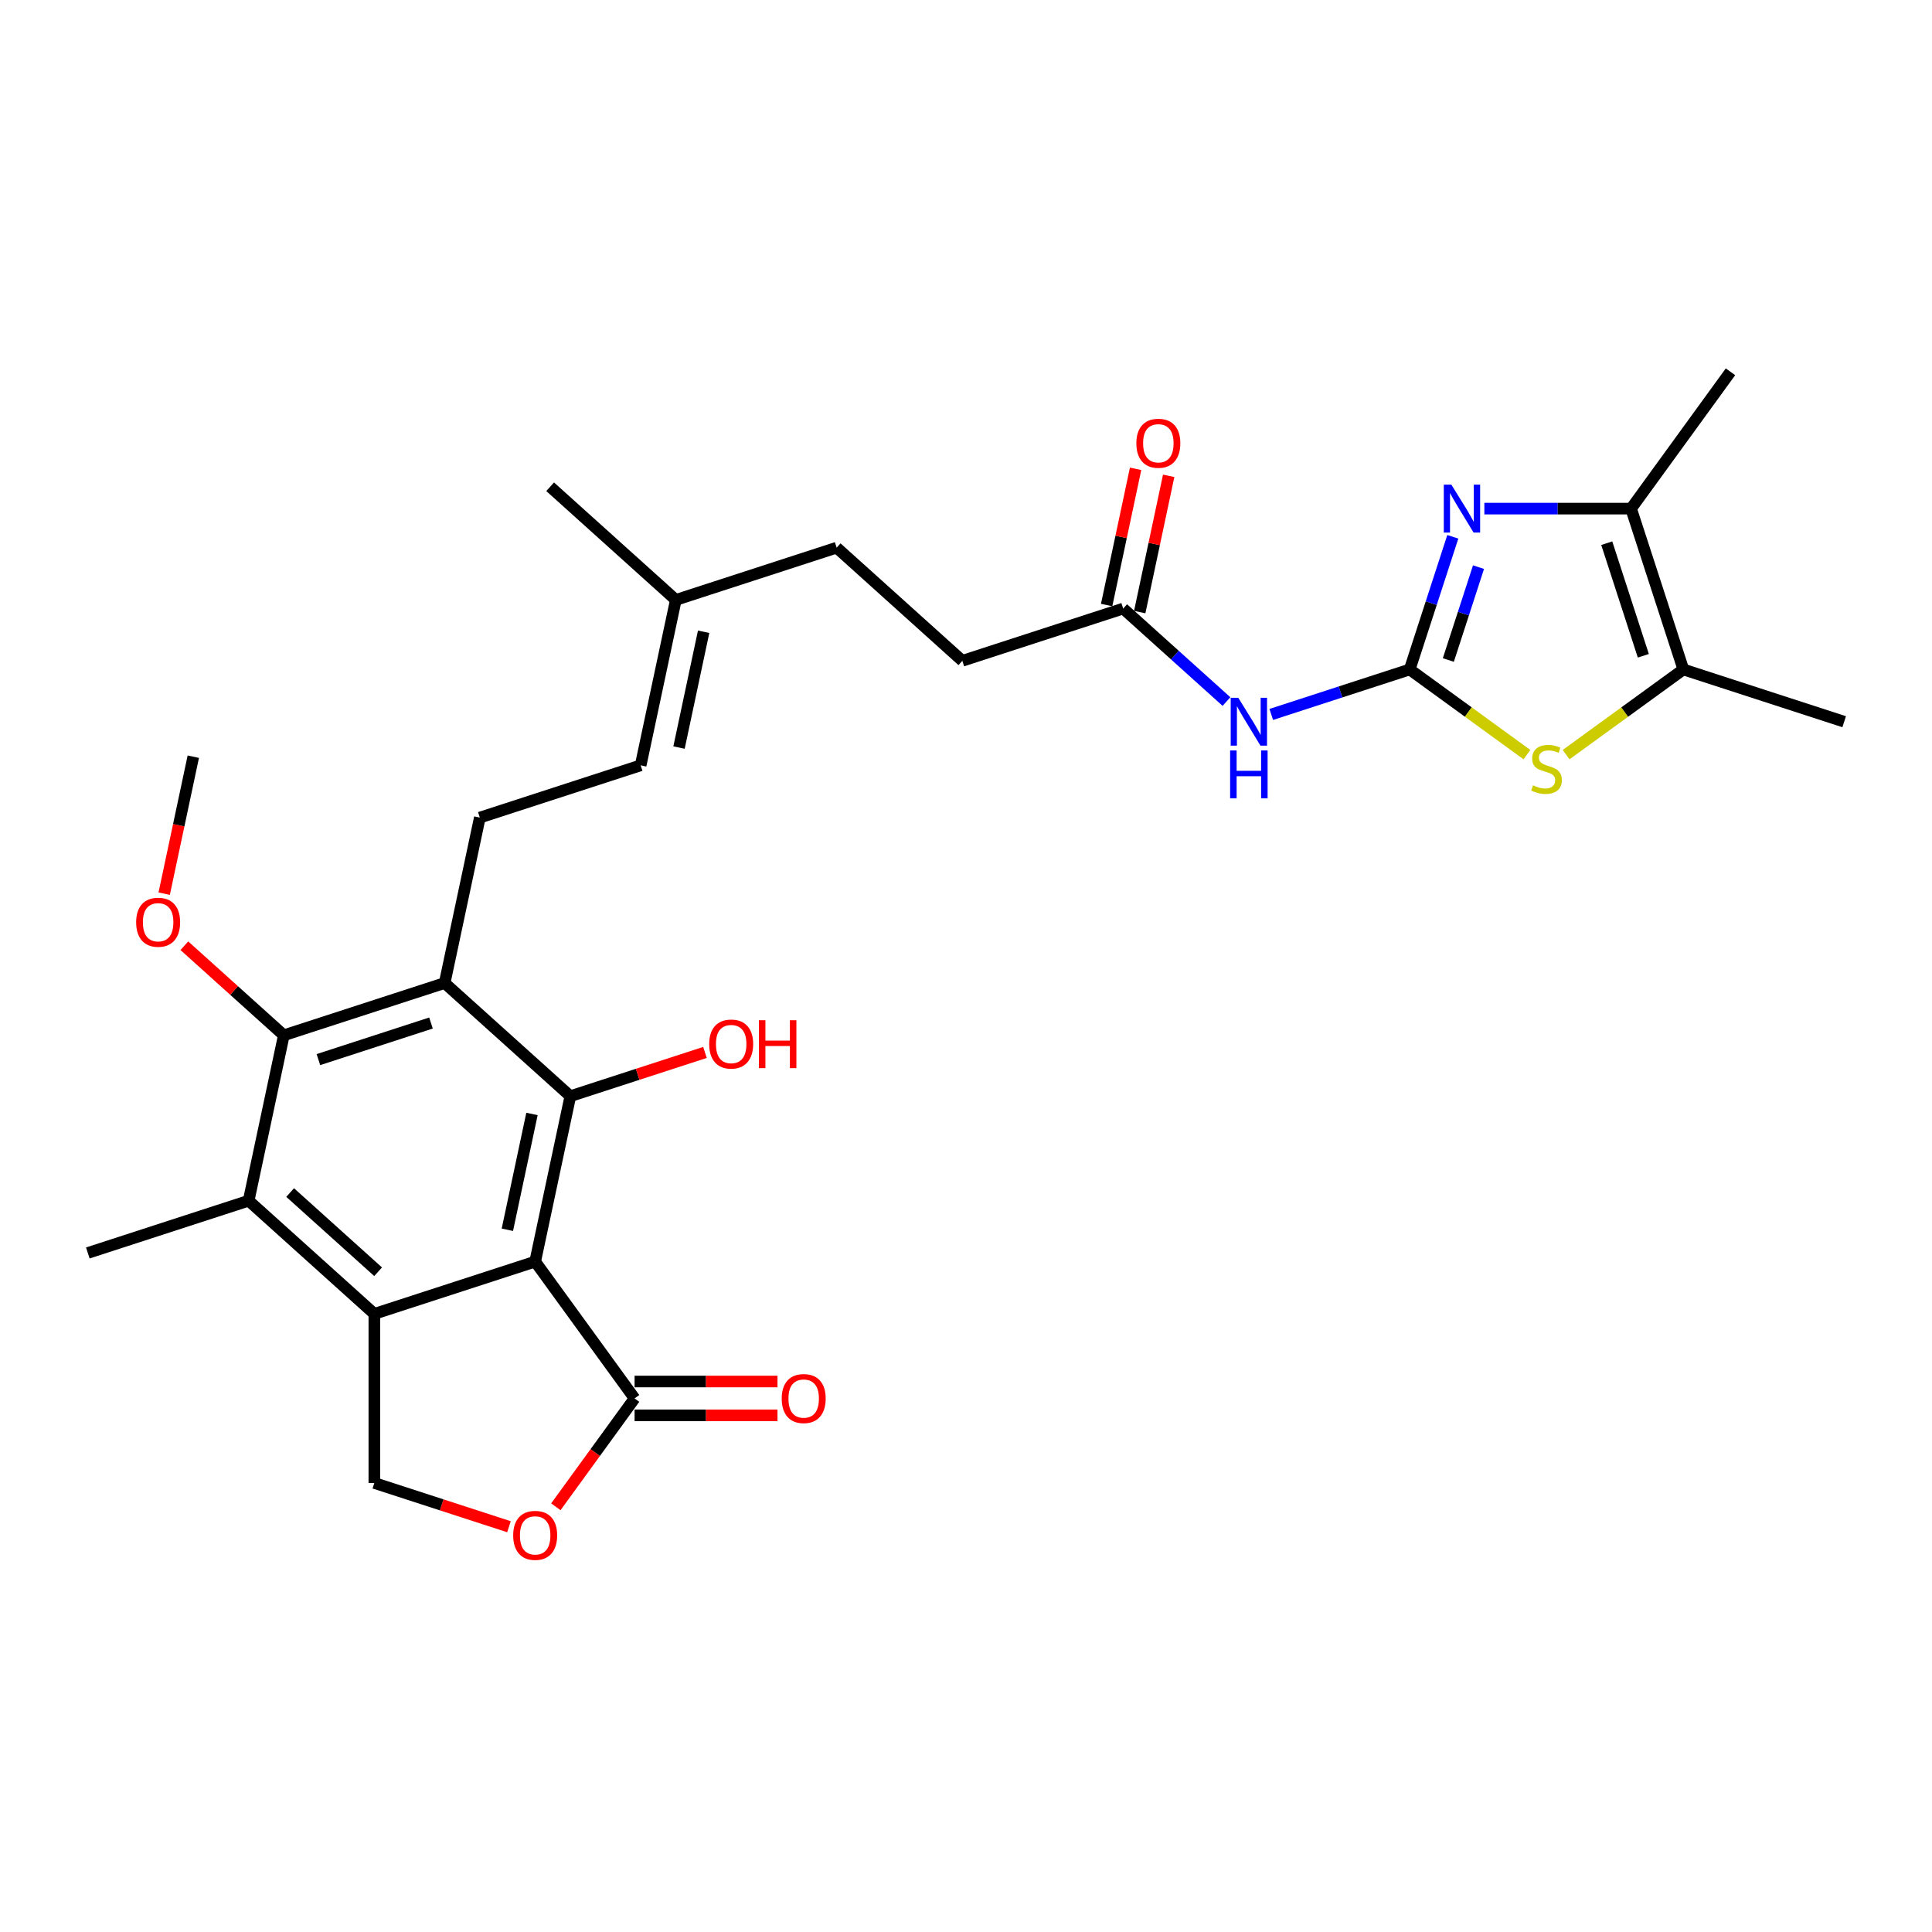 <?xml version='1.0' encoding='iso-8859-1'?>
<svg version='1.1' baseProfile='full'
              xmlns='http://www.w3.org/2000/svg'
                      xmlns:rdkit='http://www.rdkit.org/xml'
                      xmlns:xlink='http://www.w3.org/1999/xlink'
                  xml:space='preserve'
width='1000px' height='1000px' viewBox='0 0 1000 1000'>
<!-- END OF HEADER -->
<rect style='opacity:1.0;fill:#FFFFFF;stroke:none' width='1000' height='1000' x='0' y='0'> </rect>
<path class='bond-1' d='M 277.007,653.003 L 193.756,680.053' style='fill:none;fill-rule:evenodd;stroke:#000000;stroke-width:6px;stroke-linecap:butt;stroke-linejoin:miter;stroke-opacity:1' />
<path class='bond-2' d='M 277.007,653.003 L 295.207,567.381' style='fill:none;fill-rule:evenodd;stroke:#000000;stroke-width:6px;stroke-linecap:butt;stroke-linejoin:miter;stroke-opacity:1' />
<path class='bond-2' d='M 262.613,636.52 L 275.352,576.585' style='fill:none;fill-rule:evenodd;stroke:#000000;stroke-width:6px;stroke-linecap:butt;stroke-linejoin:miter;stroke-opacity:1' />
<path class='bond-8' d='M 277.007,653.003 L 328.459,723.821' style='fill:none;fill-rule:evenodd;stroke:#000000;stroke-width:6px;stroke-linecap:butt;stroke-linejoin:miter;stroke-opacity:1' />
<path class='bond-0' d='M 729.66,346.51 L 693.83,358.152' style='fill:none;fill-rule:evenodd;stroke:#000000;stroke-width:6px;stroke-linecap:butt;stroke-linejoin:miter;stroke-opacity:1' />
<path class='bond-0' d='M 693.83,358.152 L 657.999,369.794' style='fill:none;fill-rule:evenodd;stroke:#0000FF;stroke-width:6px;stroke-linecap:butt;stroke-linejoin:miter;stroke-opacity:1' />
<path class='bond-4' d='M 729.66,346.51 L 740.816,312.176' style='fill:none;fill-rule:evenodd;stroke:#000000;stroke-width:6px;stroke-linecap:butt;stroke-linejoin:miter;stroke-opacity:1' />
<path class='bond-4' d='M 740.816,312.176 L 751.971,277.843' style='fill:none;fill-rule:evenodd;stroke:#0000FF;stroke-width:6px;stroke-linecap:butt;stroke-linejoin:miter;stroke-opacity:1' />
<path class='bond-4' d='M 749.657,341.62 L 757.466,317.586' style='fill:none;fill-rule:evenodd;stroke:#000000;stroke-width:6px;stroke-linecap:butt;stroke-linejoin:miter;stroke-opacity:1' />
<path class='bond-4' d='M 757.466,317.586 L 765.275,293.553' style='fill:none;fill-rule:evenodd;stroke:#0000FF;stroke-width:6px;stroke-linecap:butt;stroke-linejoin:miter;stroke-opacity:1' />
<path class='bond-5' d='M 729.66,346.51 L 760,368.554' style='fill:none;fill-rule:evenodd;stroke:#000000;stroke-width:6px;stroke-linecap:butt;stroke-linejoin:miter;stroke-opacity:1' />
<path class='bond-5' d='M 760,368.554 L 790.341,390.597' style='fill:none;fill-rule:evenodd;stroke:#CCCC00;stroke-width:6px;stroke-linecap:butt;stroke-linejoin:miter;stroke-opacity:1' />
<path class='bond-7' d='M 193.756,680.053 L 128.705,621.481' style='fill:none;fill-rule:evenodd;stroke:#000000;stroke-width:6px;stroke-linecap:butt;stroke-linejoin:miter;stroke-opacity:1' />
<path class='bond-7' d='M 195.713,658.257 L 150.177,617.256' style='fill:none;fill-rule:evenodd;stroke:#000000;stroke-width:6px;stroke-linecap:butt;stroke-linejoin:miter;stroke-opacity:1' />
<path class='bond-13' d='M 193.756,680.053 L 193.756,767.588' style='fill:none;fill-rule:evenodd;stroke:#000000;stroke-width:6px;stroke-linecap:butt;stroke-linejoin:miter;stroke-opacity:1' />
<path class='bond-3' d='M 295.207,567.381 L 230.156,508.809' style='fill:none;fill-rule:evenodd;stroke:#000000;stroke-width:6px;stroke-linecap:butt;stroke-linejoin:miter;stroke-opacity:1' />
<path class='bond-20' d='M 295.207,567.381 L 330.048,556.06' style='fill:none;fill-rule:evenodd;stroke:#000000;stroke-width:6px;stroke-linecap:butt;stroke-linejoin:miter;stroke-opacity:1' />
<path class='bond-20' d='M 330.048,556.06 L 364.89,544.74' style='fill:none;fill-rule:evenodd;stroke:#FF0000;stroke-width:6px;stroke-linecap:butt;stroke-linejoin:miter;stroke-opacity:1' />
<path class='bond-6' d='M 230.156,508.809 L 146.905,535.859' style='fill:none;fill-rule:evenodd;stroke:#000000;stroke-width:6px;stroke-linecap:butt;stroke-linejoin:miter;stroke-opacity:1' />
<path class='bond-6' d='M 223.078,529.516 L 164.802,548.451' style='fill:none;fill-rule:evenodd;stroke:#000000;stroke-width:6px;stroke-linecap:butt;stroke-linejoin:miter;stroke-opacity:1' />
<path class='bond-14' d='M 230.156,508.809 L 248.355,423.187' style='fill:none;fill-rule:evenodd;stroke:#000000;stroke-width:6px;stroke-linecap:butt;stroke-linejoin:miter;stroke-opacity:1' />
<path class='bond-10' d='M 768.3,263.259 L 806.272,263.259' style='fill:none;fill-rule:evenodd;stroke:#0000FF;stroke-width:6px;stroke-linecap:butt;stroke-linejoin:miter;stroke-opacity:1' />
<path class='bond-10' d='M 806.272,263.259 L 844.245,263.259' style='fill:none;fill-rule:evenodd;stroke:#000000;stroke-width:6px;stroke-linecap:butt;stroke-linejoin:miter;stroke-opacity:1' />
<path class='bond-11' d='M 810.614,390.597 L 840.954,368.554' style='fill:none;fill-rule:evenodd;stroke:#CCCC00;stroke-width:6px;stroke-linecap:butt;stroke-linejoin:miter;stroke-opacity:1' />
<path class='bond-11' d='M 840.954,368.554 L 871.295,346.51' style='fill:none;fill-rule:evenodd;stroke:#000000;stroke-width:6px;stroke-linecap:butt;stroke-linejoin:miter;stroke-opacity:1' />
<path class='bond-21' d='M 146.905,535.859 L 121.163,512.681' style='fill:none;fill-rule:evenodd;stroke:#000000;stroke-width:6px;stroke-linecap:butt;stroke-linejoin:miter;stroke-opacity:1' />
<path class='bond-21' d='M 121.163,512.681 L 95.422,489.503' style='fill:none;fill-rule:evenodd;stroke:#FF0000;stroke-width:6px;stroke-linecap:butt;stroke-linejoin:miter;stroke-opacity:1' />
<path class='bond-30' d='M 146.905,535.859 L 128.705,621.481' style='fill:none;fill-rule:evenodd;stroke:#000000;stroke-width:6px;stroke-linecap:butt;stroke-linejoin:miter;stroke-opacity:1' />
<path class='bond-24' d='M 128.705,621.481 L 45.455,648.531' style='fill:none;fill-rule:evenodd;stroke:#000000;stroke-width:6px;stroke-linecap:butt;stroke-linejoin:miter;stroke-opacity:1' />
<path class='bond-12' d='M 328.459,723.821 L 308.082,751.868' style='fill:none;fill-rule:evenodd;stroke:#000000;stroke-width:6px;stroke-linecap:butt;stroke-linejoin:miter;stroke-opacity:1' />
<path class='bond-12' d='M 308.082,751.868 L 287.704,779.915' style='fill:none;fill-rule:evenodd;stroke:#FF0000;stroke-width:6px;stroke-linecap:butt;stroke-linejoin:miter;stroke-opacity:1' />
<path class='bond-17' d='M 328.459,732.574 L 365.443,732.574' style='fill:none;fill-rule:evenodd;stroke:#000000;stroke-width:6px;stroke-linecap:butt;stroke-linejoin:miter;stroke-opacity:1' />
<path class='bond-17' d='M 365.443,732.574 L 402.426,732.574' style='fill:none;fill-rule:evenodd;stroke:#FF0000;stroke-width:6px;stroke-linecap:butt;stroke-linejoin:miter;stroke-opacity:1' />
<path class='bond-17' d='M 328.459,715.067 L 365.443,715.067' style='fill:none;fill-rule:evenodd;stroke:#000000;stroke-width:6px;stroke-linecap:butt;stroke-linejoin:miter;stroke-opacity:1' />
<path class='bond-17' d='M 365.443,715.067 L 402.426,715.067' style='fill:none;fill-rule:evenodd;stroke:#FF0000;stroke-width:6px;stroke-linecap:butt;stroke-linejoin:miter;stroke-opacity:1' />
<path class='bond-9' d='M 634.82,363.124 L 608.089,339.056' style='fill:none;fill-rule:evenodd;stroke:#0000FF;stroke-width:6px;stroke-linecap:butt;stroke-linejoin:miter;stroke-opacity:1' />
<path class='bond-9' d='M 608.089,339.056 L 581.358,314.987' style='fill:none;fill-rule:evenodd;stroke:#000000;stroke-width:6px;stroke-linecap:butt;stroke-linejoin:miter;stroke-opacity:1' />
<path class='bond-25' d='M 844.245,263.259 L 895.697,192.442' style='fill:none;fill-rule:evenodd;stroke:#000000;stroke-width:6px;stroke-linecap:butt;stroke-linejoin:miter;stroke-opacity:1' />
<path class='bond-31' d='M 844.245,263.259 L 871.295,346.51' style='fill:none;fill-rule:evenodd;stroke:#000000;stroke-width:6px;stroke-linecap:butt;stroke-linejoin:miter;stroke-opacity:1' />
<path class='bond-31' d='M 831.652,281.157 L 850.587,339.432' style='fill:none;fill-rule:evenodd;stroke:#000000;stroke-width:6px;stroke-linecap:butt;stroke-linejoin:miter;stroke-opacity:1' />
<path class='bond-26' d='M 871.295,346.51 L 954.545,373.56' style='fill:none;fill-rule:evenodd;stroke:#000000;stroke-width:6px;stroke-linecap:butt;stroke-linejoin:miter;stroke-opacity:1' />
<path class='bond-29' d='M 263.439,790.229 L 228.598,778.909' style='fill:none;fill-rule:evenodd;stroke:#FF0000;stroke-width:6px;stroke-linecap:butt;stroke-linejoin:miter;stroke-opacity:1' />
<path class='bond-29' d='M 228.598,778.909 L 193.756,767.588' style='fill:none;fill-rule:evenodd;stroke:#000000;stroke-width:6px;stroke-linecap:butt;stroke-linejoin:miter;stroke-opacity:1' />
<path class='bond-16' d='M 248.355,423.187 L 331.606,396.137' style='fill:none;fill-rule:evenodd;stroke:#000000;stroke-width:6px;stroke-linecap:butt;stroke-linejoin:miter;stroke-opacity:1' />
<path class='bond-15' d='M 581.358,314.987 L 498.107,342.037' style='fill:none;fill-rule:evenodd;stroke:#000000;stroke-width:6px;stroke-linecap:butt;stroke-linejoin:miter;stroke-opacity:1' />
<path class='bond-19' d='M 589.92,316.807 L 597.414,281.551' style='fill:none;fill-rule:evenodd;stroke:#000000;stroke-width:6px;stroke-linecap:butt;stroke-linejoin:miter;stroke-opacity:1' />
<path class='bond-19' d='M 597.414,281.551 L 604.908,246.294' style='fill:none;fill-rule:evenodd;stroke:#FF0000;stroke-width:6px;stroke-linecap:butt;stroke-linejoin:miter;stroke-opacity:1' />
<path class='bond-19' d='M 572.796,313.167 L 580.29,277.911' style='fill:none;fill-rule:evenodd;stroke:#000000;stroke-width:6px;stroke-linecap:butt;stroke-linejoin:miter;stroke-opacity:1' />
<path class='bond-19' d='M 580.29,277.911 L 587.784,242.654' style='fill:none;fill-rule:evenodd;stroke:#FF0000;stroke-width:6px;stroke-linecap:butt;stroke-linejoin:miter;stroke-opacity:1' />
<path class='bond-18' d='M 331.606,396.137 L 349.805,310.515' style='fill:none;fill-rule:evenodd;stroke:#000000;stroke-width:6px;stroke-linecap:butt;stroke-linejoin:miter;stroke-opacity:1' />
<path class='bond-18' d='M 351.46,386.933 L 364.2,326.998' style='fill:none;fill-rule:evenodd;stroke:#000000;stroke-width:6px;stroke-linecap:butt;stroke-linejoin:miter;stroke-opacity:1' />
<path class='bond-23' d='M 349.805,310.515 L 433.056,283.465' style='fill:none;fill-rule:evenodd;stroke:#000000;stroke-width:6px;stroke-linecap:butt;stroke-linejoin:miter;stroke-opacity:1' />
<path class='bond-27' d='M 349.805,310.515 L 284.754,251.942' style='fill:none;fill-rule:evenodd;stroke:#000000;stroke-width:6px;stroke-linecap:butt;stroke-linejoin:miter;stroke-opacity:1' />
<path class='bond-28' d='M 84.983,462.563 L 92.518,427.113' style='fill:none;fill-rule:evenodd;stroke:#FF0000;stroke-width:6px;stroke-linecap:butt;stroke-linejoin:miter;stroke-opacity:1' />
<path class='bond-28' d='M 92.518,427.113 L 100.053,391.664' style='fill:none;fill-rule:evenodd;stroke:#000000;stroke-width:6px;stroke-linecap:butt;stroke-linejoin:miter;stroke-opacity:1' />
<path class='bond-22' d='M 498.107,342.037 L 433.056,283.465' style='fill:none;fill-rule:evenodd;stroke:#000000;stroke-width:6px;stroke-linecap:butt;stroke-linejoin:miter;stroke-opacity:1' />
<path  class='atom-5' d='M 751.23 250.864
L 759.353 263.994
Q 760.159 265.29, 761.454 267.636
Q 762.75 269.982, 762.82 270.122
L 762.82 250.864
L 766.111 250.864
L 766.111 275.654
L 762.715 275.654
L 753.996 261.298
Q 752.981 259.618, 751.895 257.692
Q 750.845 255.766, 750.53 255.171
L 750.53 275.654
L 747.309 275.654
L 747.309 250.864
L 751.23 250.864
' fill='#0000FF'/>
<path  class='atom-6' d='M 793.475 406.47
Q 793.755 406.575, 794.91 407.065
Q 796.066 407.556, 797.326 407.871
Q 798.622 408.151, 799.882 408.151
Q 802.228 408.151, 803.594 407.03
Q 804.959 405.875, 804.959 403.879
Q 804.959 402.514, 804.259 401.673
Q 803.594 400.833, 802.543 400.378
Q 801.493 399.923, 799.742 399.397
Q 797.536 398.732, 796.206 398.102
Q 794.91 397.472, 793.965 396.141
Q 793.054 394.81, 793.054 392.57
Q 793.054 389.453, 795.155 387.528
Q 797.291 385.602, 801.493 385.602
Q 804.364 385.602, 807.62 386.967
L 806.815 389.663
Q 803.839 388.438, 801.598 388.438
Q 799.182 388.438, 797.851 389.453
Q 796.521 390.434, 796.556 392.149
Q 796.556 393.48, 797.221 394.285
Q 797.921 395.091, 798.902 395.546
Q 799.917 396.001, 801.598 396.526
Q 803.839 397.226, 805.169 397.927
Q 806.5 398.627, 807.445 400.063
Q 808.426 401.463, 808.426 403.879
Q 808.426 407.31, 806.115 409.166
Q 803.839 410.987, 800.022 410.987
Q 797.816 410.987, 796.136 410.497
Q 794.49 410.042, 792.529 409.236
L 793.475 406.47
' fill='#CCCC00'/>
<path  class='atom-10' d='M 640.93 361.165
L 649.053 374.295
Q 649.858 375.591, 651.154 377.937
Q 652.449 380.282, 652.519 380.422
L 652.519 361.165
L 655.811 361.165
L 655.811 385.955
L 652.414 385.955
L 643.696 371.599
Q 642.68 369.918, 641.595 367.993
Q 640.544 366.067, 640.229 365.472
L 640.229 385.955
L 637.008 385.955
L 637.008 361.165
L 640.93 361.165
' fill='#0000FF'/>
<path  class='atom-10' d='M 636.71 388.434
L 640.072 388.434
L 640.072 398.973
L 652.747 398.973
L 652.747 388.434
L 656.108 388.434
L 656.108 413.224
L 652.747 413.224
L 652.747 401.774
L 640.072 401.774
L 640.072 413.224
L 636.71 413.224
L 636.71 388.434
' fill='#0000FF'/>
<path  class='atom-13' d='M 265.628 794.708
Q 265.628 788.756, 268.569 785.429
Q 271.51 782.103, 277.007 782.103
Q 282.504 782.103, 285.446 785.429
Q 288.387 788.756, 288.387 794.708
Q 288.387 800.73, 285.411 804.162
Q 282.434 807.558, 277.007 807.558
Q 271.545 807.558, 268.569 804.162
Q 265.628 800.765, 265.628 794.708
M 277.007 804.757
Q 280.789 804.757, 282.82 802.236
Q 284.885 799.68, 284.885 794.708
Q 284.885 789.841, 282.82 787.39
Q 280.789 784.904, 277.007 784.904
Q 273.226 784.904, 271.16 787.355
Q 269.129 789.806, 269.129 794.708
Q 269.129 799.715, 271.16 802.236
Q 273.226 804.757, 277.007 804.757
' fill='#FF0000'/>
<path  class='atom-18' d='M 404.614 723.891
Q 404.614 717.938, 407.556 714.612
Q 410.497 711.286, 415.994 711.286
Q 421.491 711.286, 424.432 714.612
Q 427.374 717.938, 427.374 723.891
Q 427.374 729.913, 424.397 733.344
Q 421.421 736.741, 415.994 736.741
Q 410.532 736.741, 407.556 733.344
Q 404.614 729.948, 404.614 723.891
M 415.994 733.94
Q 419.776 733.94, 421.806 731.419
Q 423.872 728.863, 423.872 723.891
Q 423.872 719.024, 421.806 716.573
Q 419.776 714.087, 415.994 714.087
Q 412.213 714.087, 410.147 716.538
Q 408.116 718.989, 408.116 723.891
Q 408.116 728.898, 410.147 731.419
Q 412.213 733.94, 415.994 733.94
' fill='#FF0000'/>
<path  class='atom-20' d='M 588.178 229.435
Q 588.178 223.483, 591.119 220.157
Q 594.06 216.83, 599.558 216.83
Q 605.055 216.83, 607.996 220.157
Q 610.937 223.483, 610.937 229.435
Q 610.937 235.458, 607.961 238.889
Q 604.985 242.285, 599.558 242.285
Q 594.096 242.285, 591.119 238.889
Q 588.178 235.493, 588.178 229.435
M 599.558 239.484
Q 603.339 239.484, 605.37 236.963
Q 607.436 234.407, 607.436 229.435
Q 607.436 224.568, 605.37 222.117
Q 603.339 219.631, 599.558 219.631
Q 595.776 219.631, 593.71 222.082
Q 591.68 224.533, 591.68 229.435
Q 591.68 234.442, 593.71 236.963
Q 595.776 239.484, 599.558 239.484
' fill='#FF0000'/>
<path  class='atom-21' d='M 367.078 540.401
Q 367.078 534.449, 370.019 531.123
Q 372.96 527.796, 378.458 527.796
Q 383.955 527.796, 386.896 531.123
Q 389.837 534.449, 389.837 540.401
Q 389.837 546.424, 386.861 549.855
Q 383.885 553.252, 378.458 553.252
Q 372.995 553.252, 370.019 549.855
Q 367.078 546.459, 367.078 540.401
M 378.458 550.45
Q 382.239 550.45, 384.27 547.929
Q 386.336 545.373, 386.336 540.401
Q 386.336 535.534, 384.27 533.083
Q 382.239 530.597, 378.458 530.597
Q 374.676 530.597, 372.61 533.048
Q 370.579 535.499, 370.579 540.401
Q 370.579 545.408, 372.61 547.929
Q 374.676 550.45, 378.458 550.45
' fill='#FF0000'/>
<path  class='atom-21' d='M 392.813 528.076
L 396.175 528.076
L 396.175 538.616
L 408.85 538.616
L 408.85 528.076
L 412.211 528.076
L 412.211 552.866
L 408.85 552.866
L 408.85 541.417
L 396.175 541.417
L 396.175 552.866
L 392.813 552.866
L 392.813 528.076
' fill='#FF0000'/>
<path  class='atom-22' d='M 70.474 477.356
Q 70.474 471.404, 73.415 468.078
Q 76.356 464.751, 81.854 464.751
Q 87.351 464.751, 90.292 468.078
Q 93.233 471.404, 93.233 477.356
Q 93.233 483.379, 90.257 486.81
Q 87.281 490.206, 81.854 490.206
Q 76.391 490.206, 73.415 486.81
Q 70.474 483.414, 70.474 477.356
M 81.854 487.405
Q 85.635 487.405, 87.666 484.884
Q 89.732 482.328, 89.732 477.356
Q 89.732 472.489, 87.666 470.038
Q 85.635 467.552, 81.854 467.552
Q 78.072 467.552, 76.006 470.003
Q 73.975 472.454, 73.975 477.356
Q 73.975 482.363, 76.006 484.884
Q 78.072 487.405, 81.854 487.405
' fill='#FF0000'/>
</svg>
